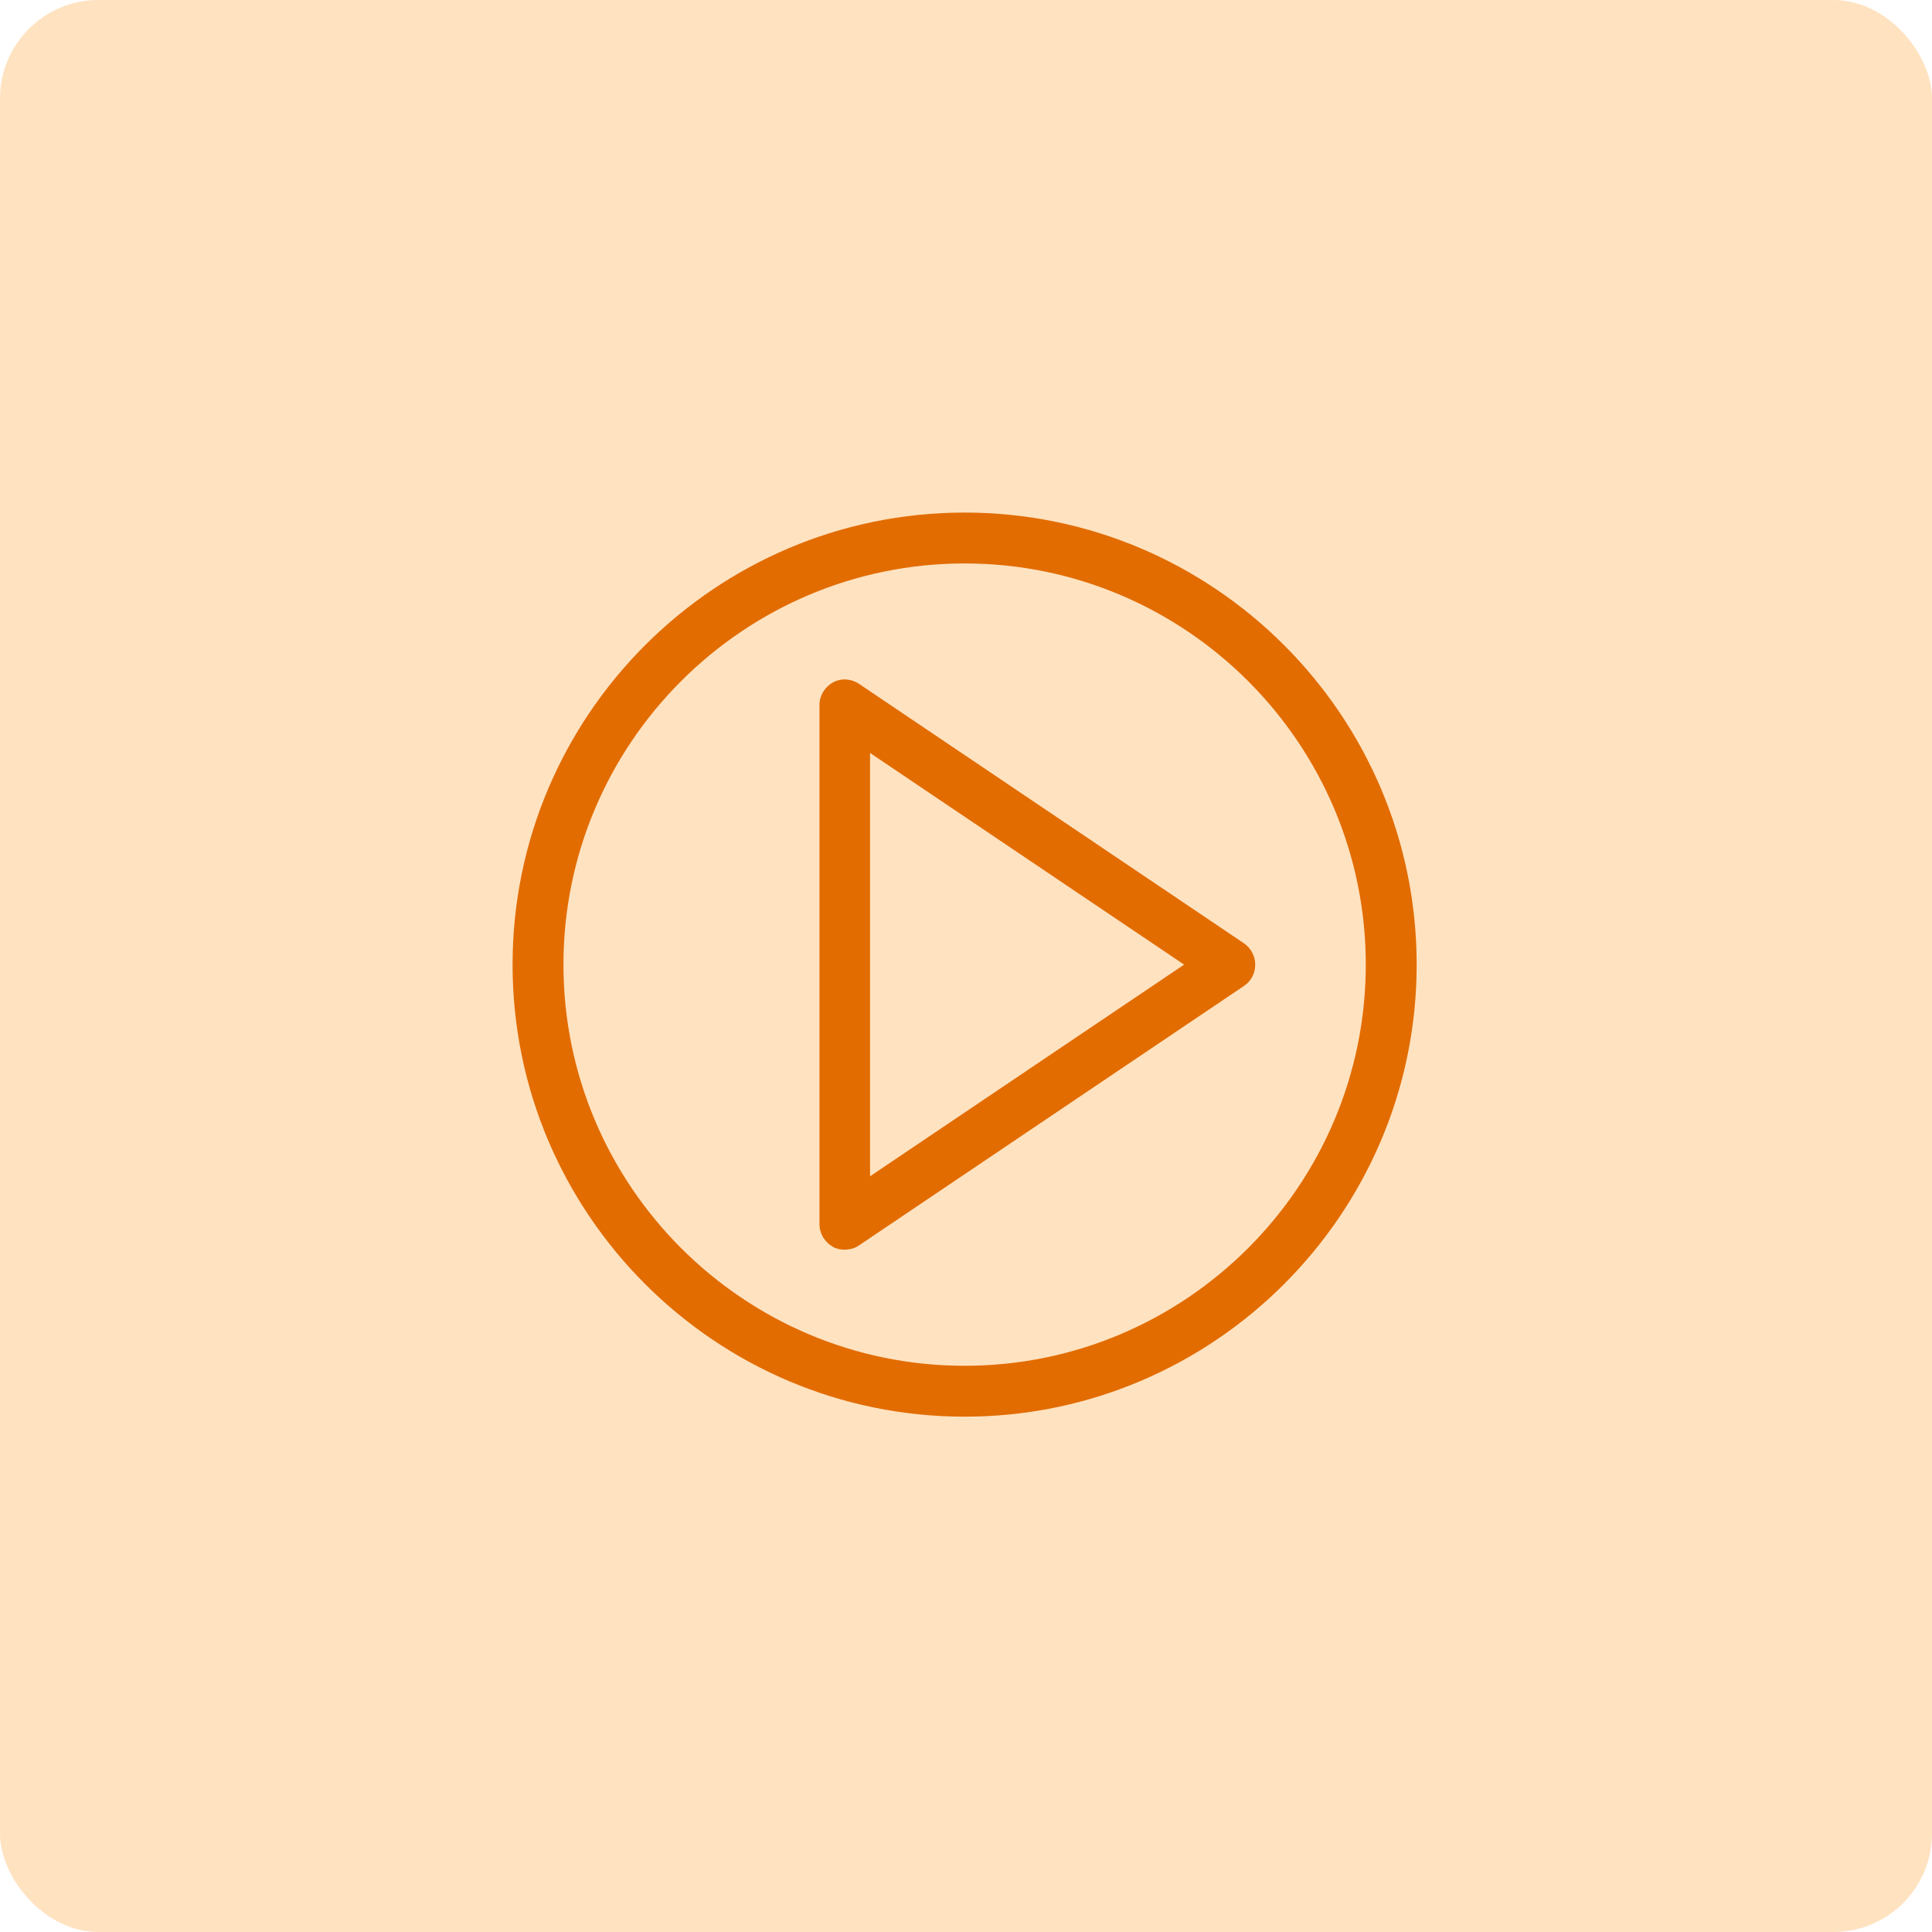 <?xml version="1.0" encoding="UTF-8"?>
<svg xmlns="http://www.w3.org/2000/svg" width="196" height="196" viewBox="0 0 196 196" fill="none">
  <rect width="196" height="196" rx="10" fill="#FFE2C0"></rect>
  <path d="M97.86 143.72C123.139 143.72 143.72 123.139 143.72 97.86C143.72 72.581 123.139 52 97.86 52C72.581 52 52 72.581 52 97.86C52 123.139 72.581 143.72 97.86 143.72ZM97.86 57.162C120.294 57.162 138.558 75.426 138.558 97.86C138.558 120.294 120.294 138.558 97.86 138.558C75.426 138.558 57.162 120.294 57.162 97.86C57.162 75.426 75.426 57.162 97.86 57.162Z" fill="#E26C00"></path>
  <path d="M84.459 126.481C84.823 126.68 85.253 126.779 85.684 126.779C86.18 126.779 86.709 126.647 87.139 126.349L126.216 100.011C126.944 99.515 127.341 98.721 127.341 97.86C127.341 97 126.911 96.206 126.216 95.71L87.139 69.371C86.345 68.842 85.32 68.776 84.492 69.239C83.665 69.702 83.136 70.563 83.136 71.522V124.198C83.136 125.158 83.665 126.018 84.492 126.481H84.459ZM88.264 76.386L120.128 97.86L88.264 119.334V76.386Z" fill="#E26C00"></path>
</svg>
